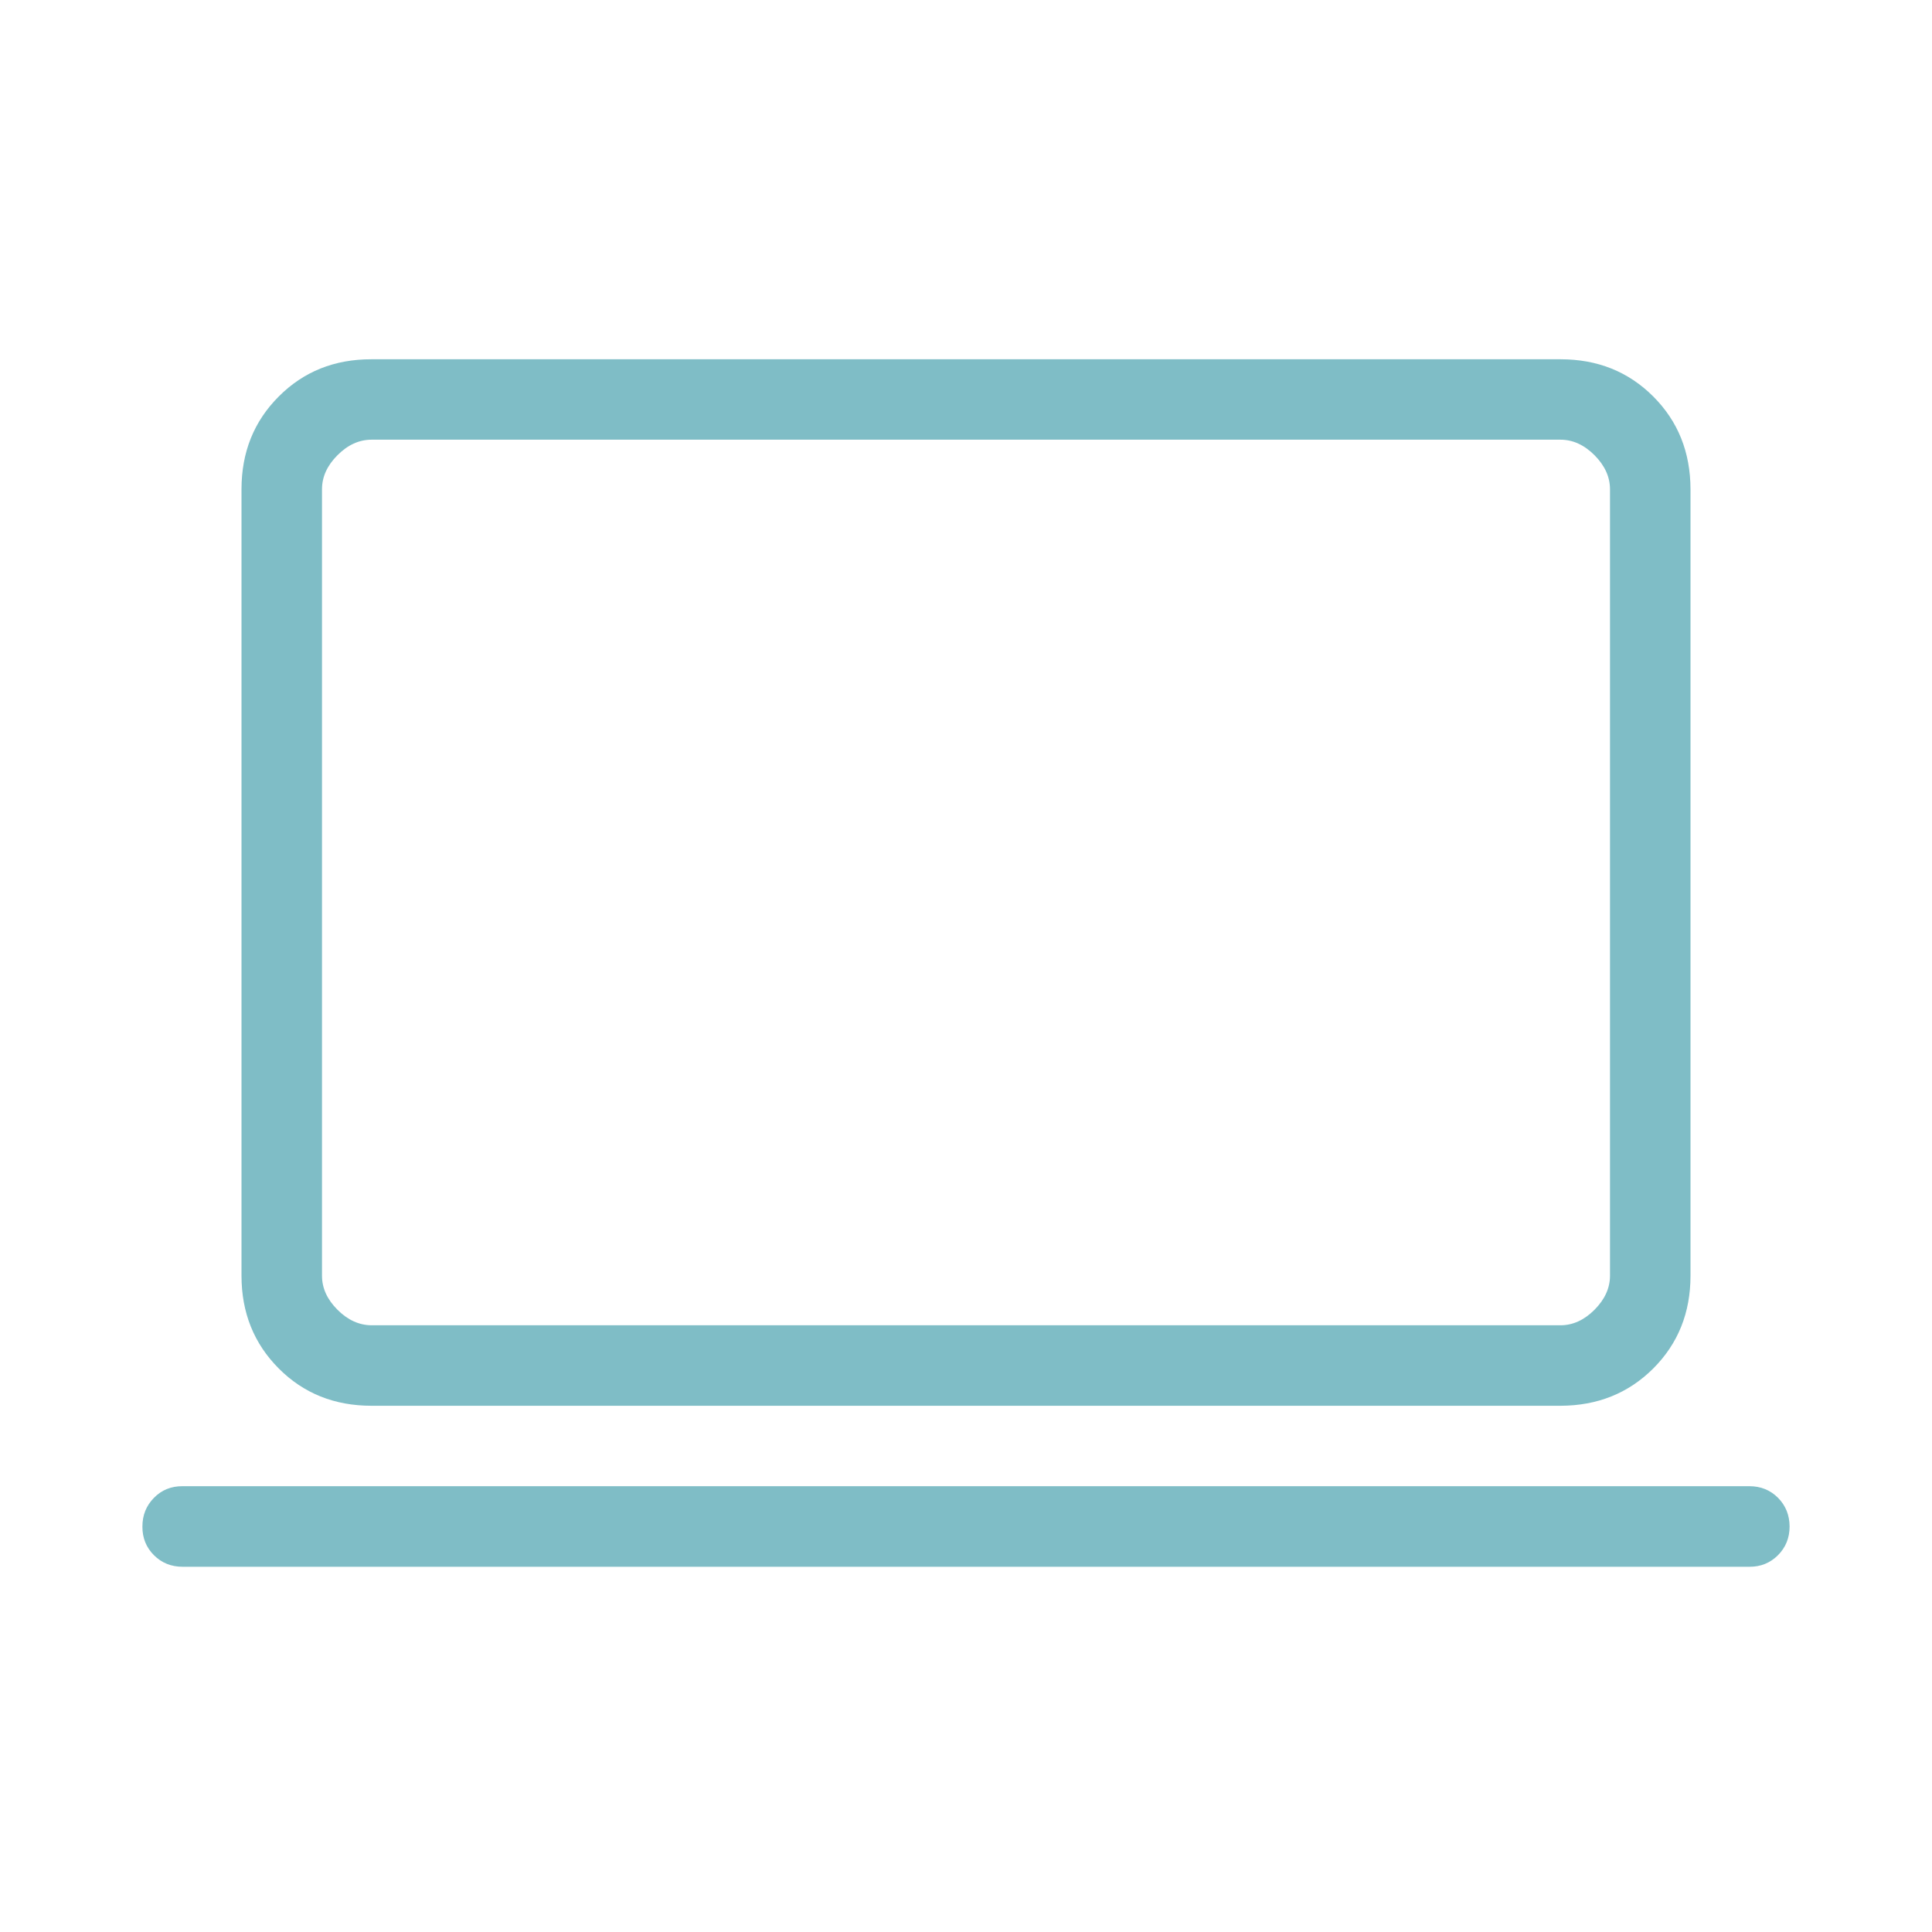 <?xml version="1.0" encoding="UTF-8"?> <svg xmlns="http://www.w3.org/2000/svg" width="24" height="24" viewBox="0 0 24 24" fill="none"><path d="M2.27 19.463C2.127 19.463 2.008 19.415 1.912 19.319C1.816 19.223 1.768 19.104 1.769 18.963C1.769 18.822 1.817 18.703 1.913 18.606C2.008 18.509 2.127 18.461 2.269 18.462H21.731C21.873 18.462 21.991 18.51 22.087 18.606C22.182 18.702 22.23 18.821 22.231 18.962C22.231 19.103 22.183 19.222 22.087 19.319C21.99 19.416 21.871 19.464 21.731 19.463H2.27ZM4.616 17.463C4.155 17.463 3.771 17.309 3.463 17C3.155 16.691 3 16.307 3 15.847V6.078C3 5.618 3.154 5.234 3.463 4.925C3.771 4.616 4.155 4.462 4.615 4.463H19.385C19.845 4.463 20.229 4.617 20.537 4.925C20.845 5.233 20.999 5.617 21 6.078V15.848C21 16.308 20.845 16.692 20.537 17C20.228 17.308 19.844 17.462 19.384 17.463H4.616ZM4.616 16.463H19.385C19.538 16.463 19.679 16.399 19.808 16.27C19.936 16.141 20 16 20 15.847V6.078C20 5.925 19.936 5.784 19.808 5.655C19.679 5.526 19.538 5.462 19.384 5.462H4.616C4.462 5.462 4.32 5.526 4.192 5.655C4.064 5.783 4 5.924 4 6.078V15.848C4 16.001 4.064 16.142 4.192 16.27C4.32 16.398 4.461 16.462 4.615 16.463" fill="#7FBDC6"></path></svg> 